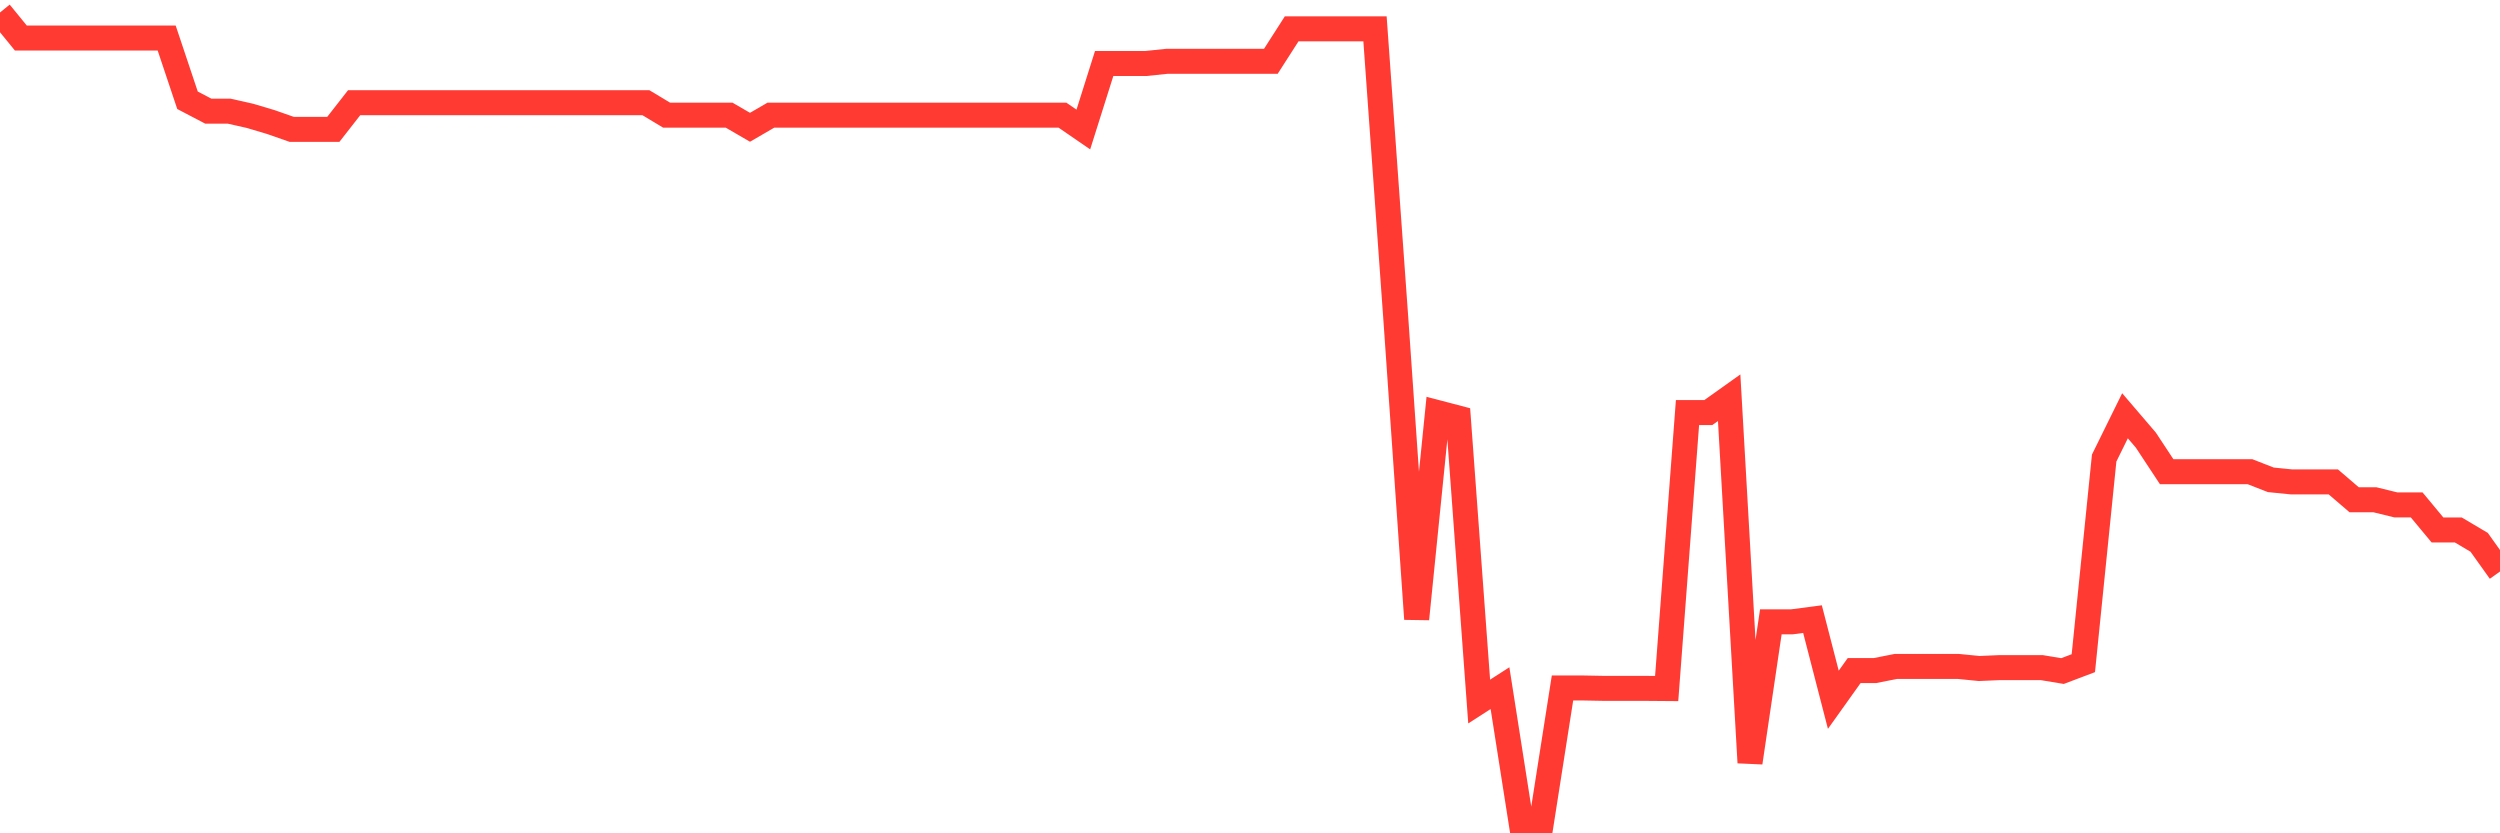<svg
  xmlns="http://www.w3.org/2000/svg"
  xmlns:xlink="http://www.w3.org/1999/xlink"
  width="120"
  height="40"
  viewBox="0 0 120 40"
  preserveAspectRatio="none"
>
  <polyline
    points="0,0.6 1,1.825 2,1.825 3,1.825 4,1.825 5,1.825 6,1.825 7,1.825 8,1.825 9,4.813 10,5.336 11,5.336 12,5.561 13,5.859 14,6.209 15,6.209 16,6.209 17,4.928 18,4.928 19,4.928 20,4.928 21,4.928 22,4.928 23,4.928 24,4.928 25,4.928 26,4.928 27,4.928 28,4.928 29,4.928 30,4.928 31,4.928 32,5.529 33,5.529 34,5.529 35,5.529 36,6.11 37,5.529 38,5.529 39,5.529 40,5.529 41,5.529 42,5.529 43,5.529 44,5.529 45,5.529 46,5.529 47,5.529 48,5.529 49,5.529 50,5.529 51,5.529 52,6.217 53,3.048 54,3.048 55,3.048 56,2.944 57,2.944 58,2.944 59,2.944 60,2.944 61,2.944 62,1.384 63,1.384 64,1.384 65,1.384 66,1.384 67,15.307 68,29.712 69,19.805 70,20.067 71,33.674 72,33.031 73,39.4 74,39.4 75,33.023 76,33.023 77,33.042 78,33.042 79,33.042 80,33.05 81,19.803 82,19.803 83,19.091 84,36.607 85,29.849 86,29.849 87,29.718 88,33.589 89,32.187 90,32.187 91,31.989 92,31.989 93,31.989 94,31.989 95,32.088 96,32.045 97,32.045 98,32.045 99,32.211 100,31.833 101,21.986 102,19.957 103,21.125 104,22.642 105,22.642 106,22.642 107,22.642 108,22.642 109,23.032 110,23.132 111,23.132 112,23.132 113,23.989 114,23.99 115,24.235 116,24.235 117,25.439 118,25.439 119,26.032 120,27.433"
    fill="none"
    stroke="#ff3a33"
    stroke-width="1.2"
  >
  </polyline>
</svg>